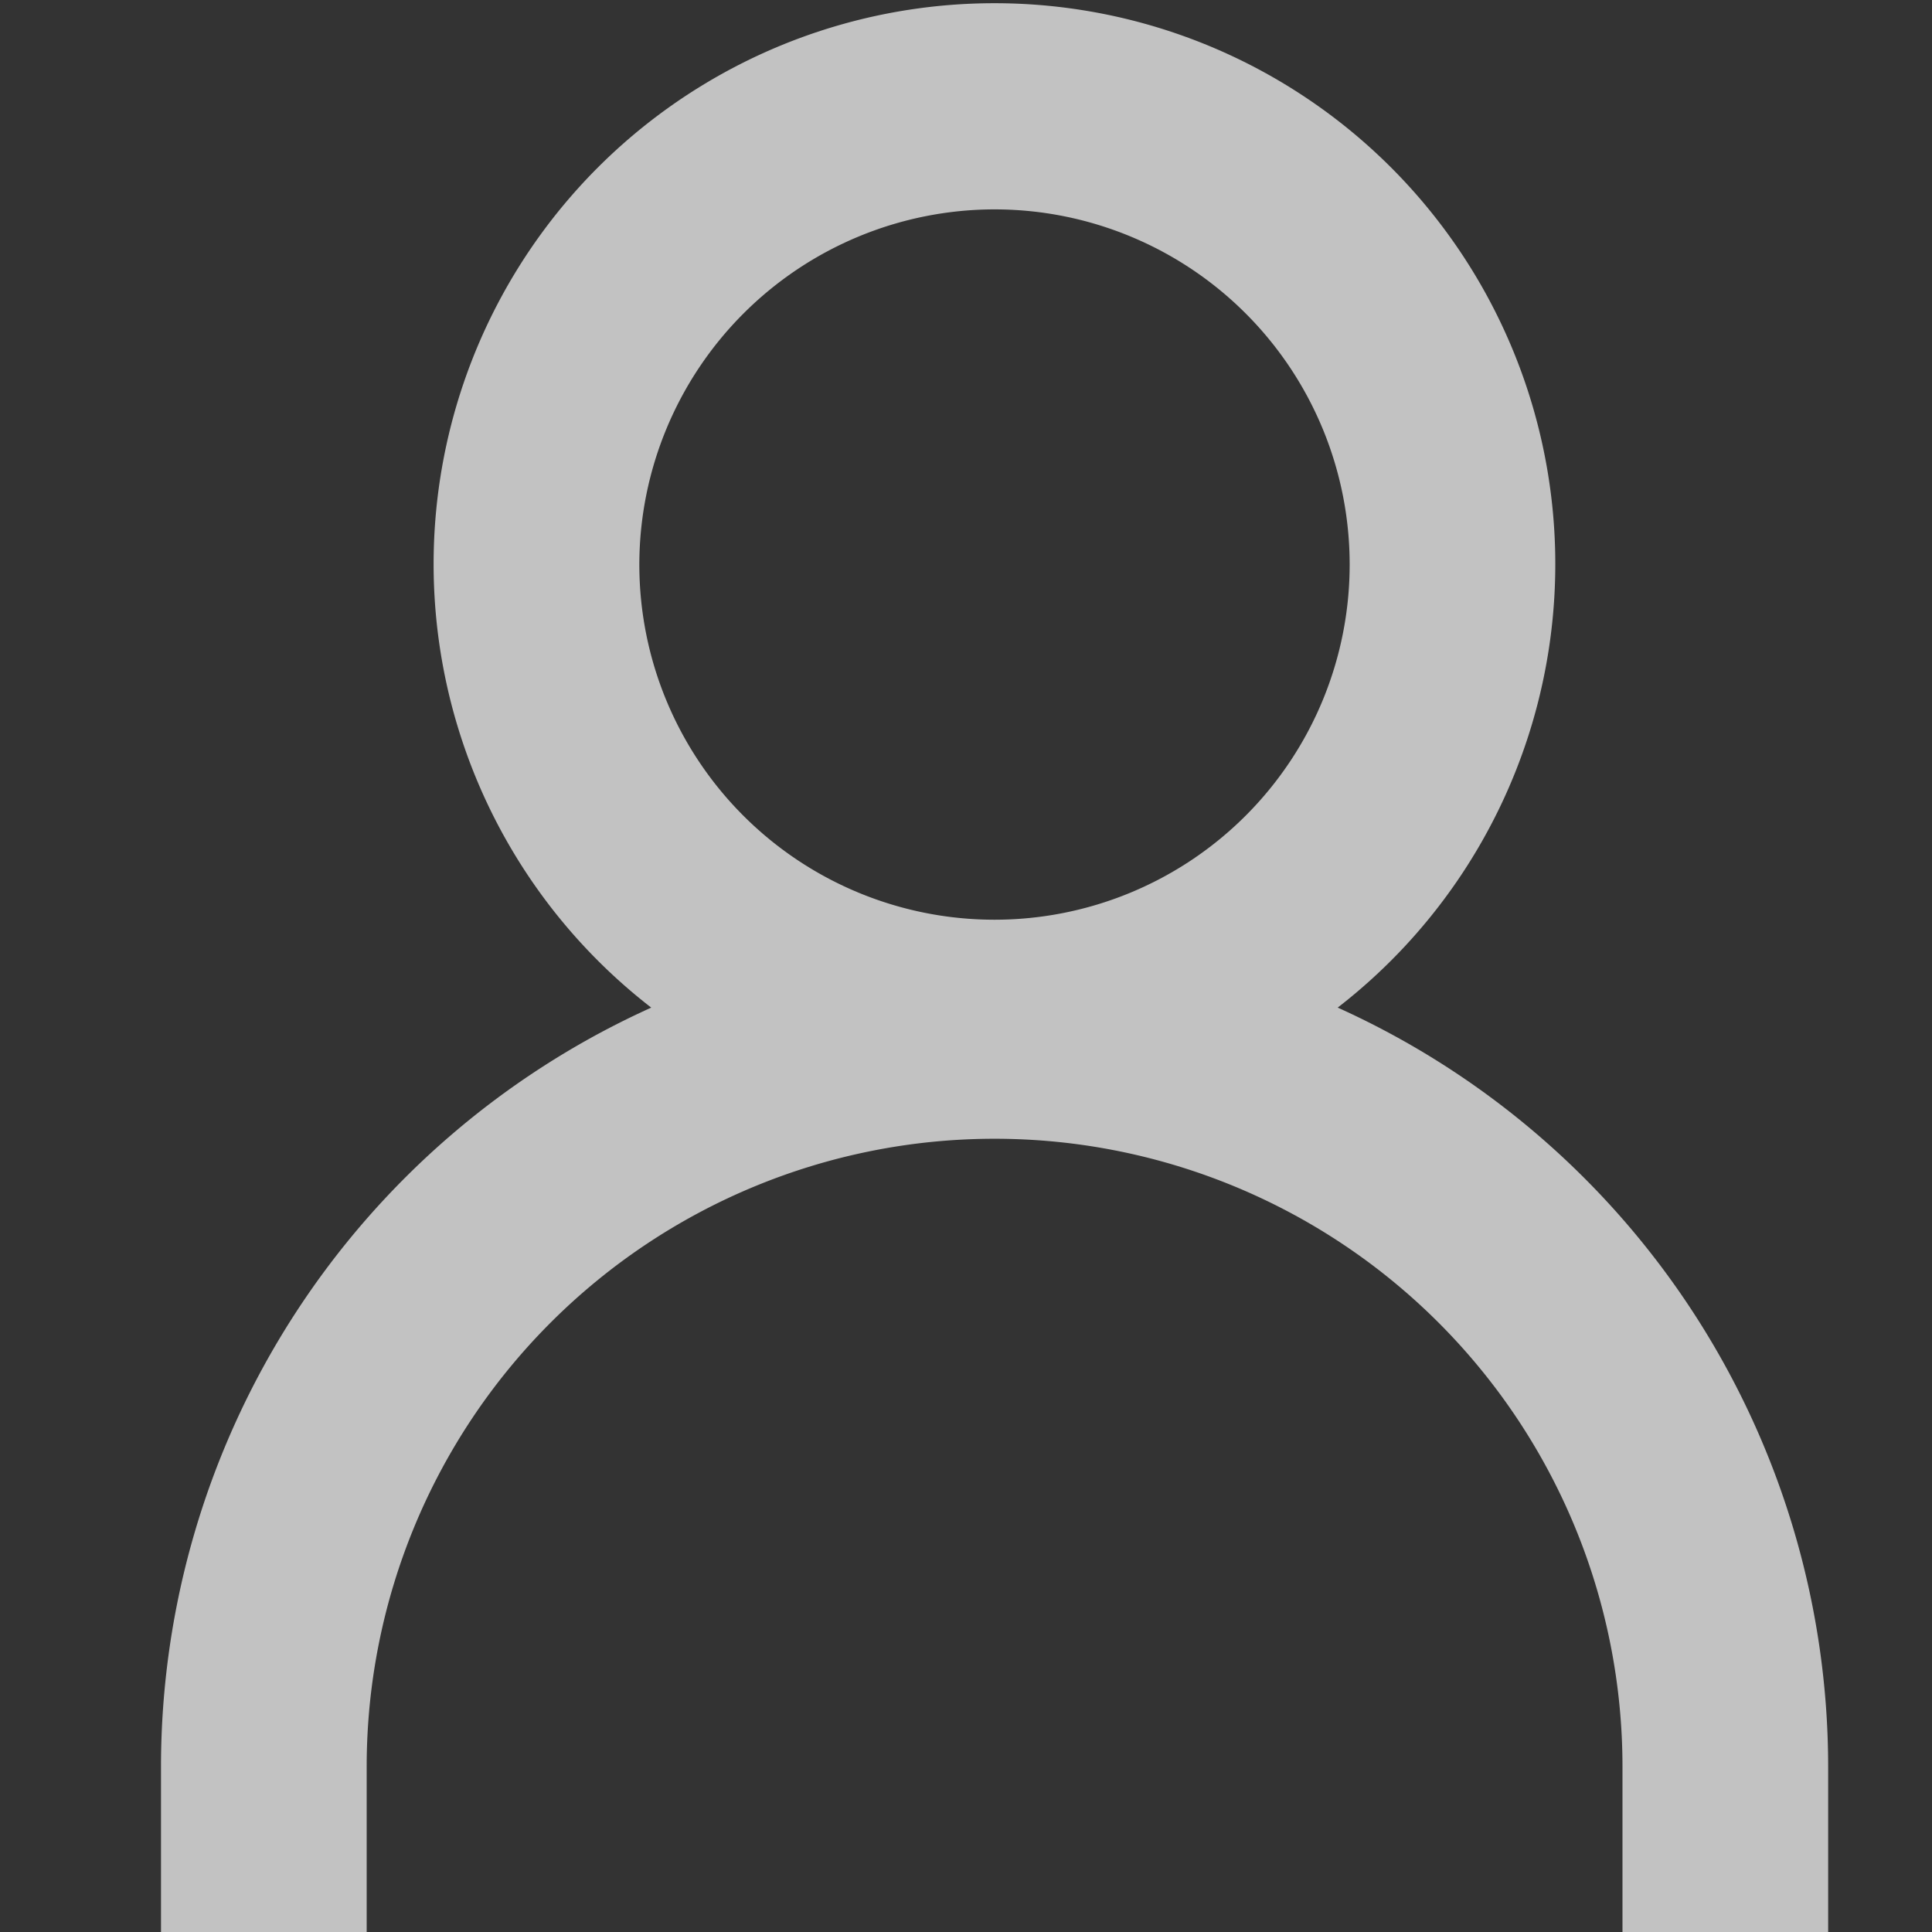 <svg xmlns="http://www.w3.org/2000/svg" width="24" height="24" viewBox="0 0 24 24">
  <rect x="0" y="0" width="24" height="24" fill="#333333" stroke="none"/>
  <g id="Group_110" data-name="Group 110" transform="translate(-1087 -827)">
    <path id="Path_112" data-name="Path 112" d="M14.617,12.471a6.967,6.967,0,1,0-8.527,0A10.348,10.348,0,0,0,0,21.9v2.056H2.555V21.9a7.8,7.8,0,0,1,15.6,0v2.056h2.555V21.9a10.348,10.348,0,0,0-6.09-9.428M10.354,2.555A4.412,4.412,0,1,1,5.942,6.967a4.417,4.417,0,0,1,4.412-4.412" transform="translate(1089 827.046)" fill="#fff" opacity="0.7"/>
    <rect id="Rectangle_53" data-name="Rectangle 53" width="24" height="24" transform="translate(1087 827)" fill="none"/>
  </g>
</svg>
